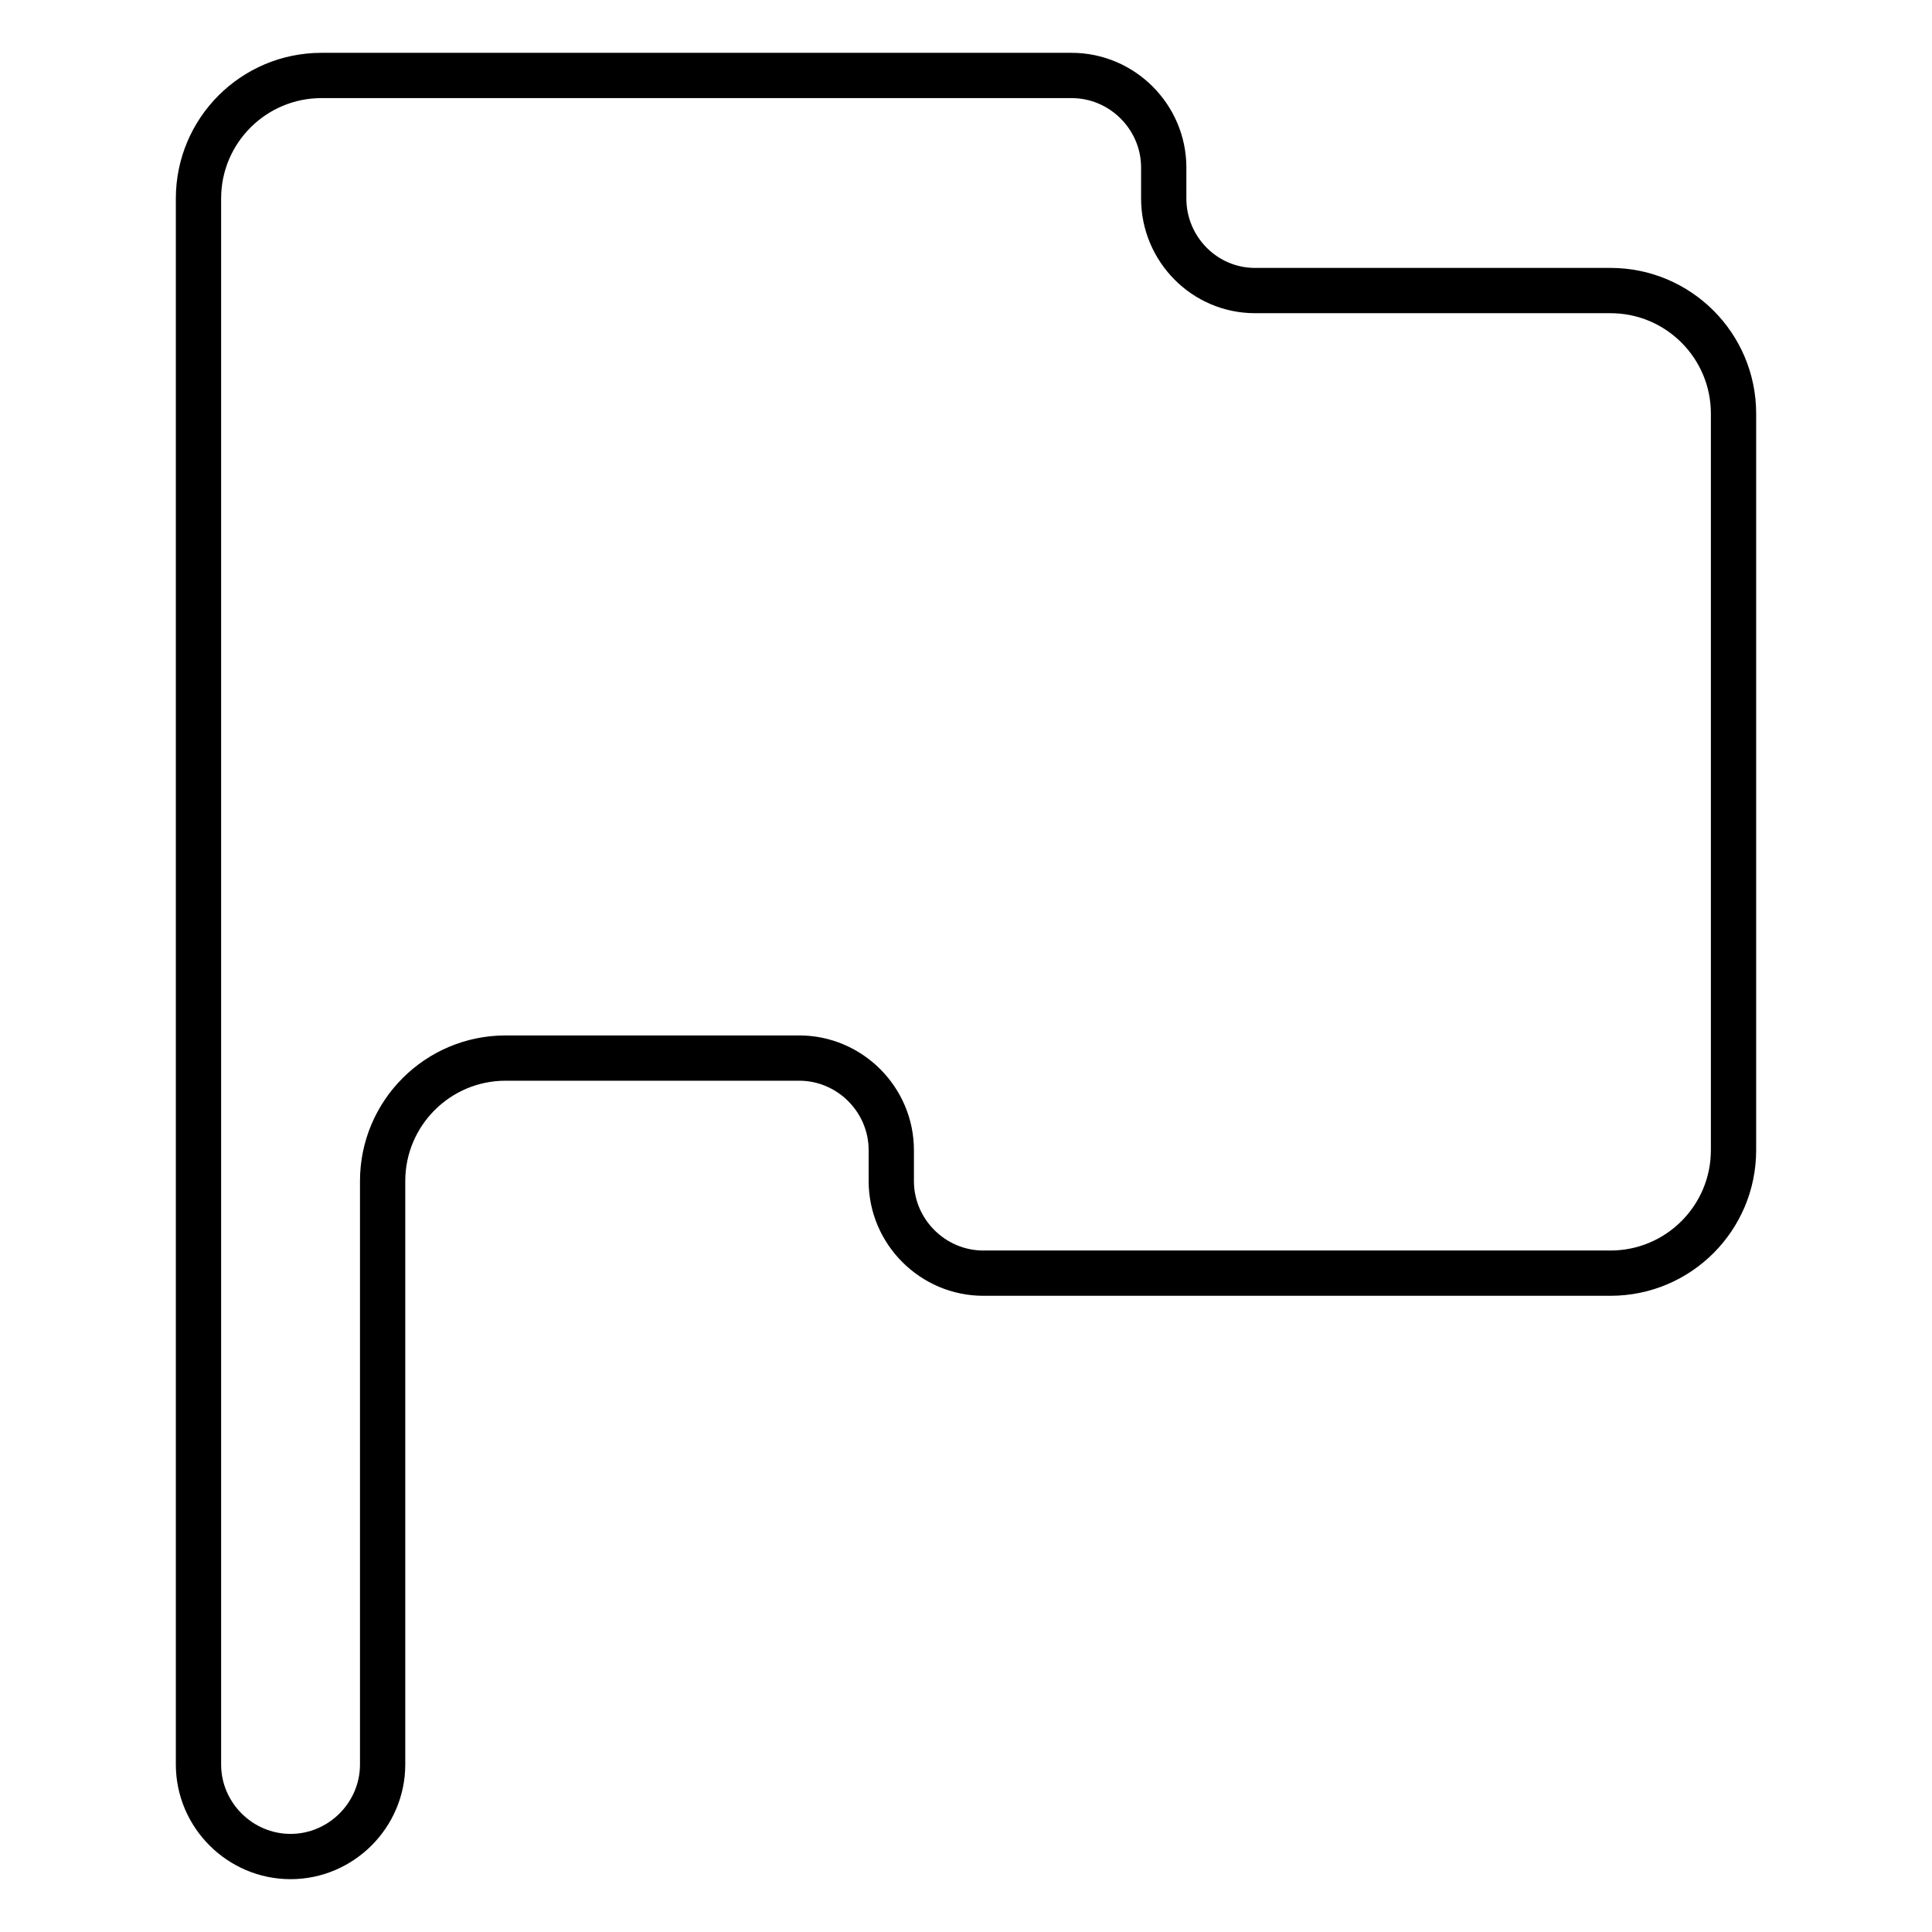 <?xml version="1.0" encoding="utf-8"?>
<!-- Svg Vector Icons : http://www.onlinewebfonts.com/icon -->
<!DOCTYPE svg PUBLIC "-//W3C//DTD SVG 1.1//EN" "http://www.w3.org/Graphics/SVG/1.1/DTD/svg11.dtd">
<svg version="1.1" xmlns="http://www.w3.org/2000/svg" xmlns:xlink="http://www.w3.org/1999/xlink" x="0px" y="0px" viewBox="0 0 256 256" enable-background="new 0 0 256 256" xml:space="preserve">
<g> <path stroke-width="6" fill-opacity="0" stroke="#000000"  d="M154.2,26.3v-4.1c0-6.7-5.5-12.2-12.2-12.2l0,0H42.6c-9,0-16.3,7.3-16.3,16.3v207.5 c0,6.7,5.5,12.2,12.2,12.2c6.7,0,12.2-5.5,12.2-12.2l0,0v-77.3c0-9,7.3-16.3,16.3-16.3h38.9c6.7,0,12.2,5.5,12.2,12.2l0,0v4.1 c0,6.7,5.5,12.2,12.2,12.2h83.1c9,0,16.3-7.3,16.3-16.3V54.8c0-9-7.3-16.3-16.3-16.3l0,0h-47.1C159.6,38.5,154.2,33,154.2,26.3 L154.2,26.3L154.2,26.3z"/></g>
</svg>